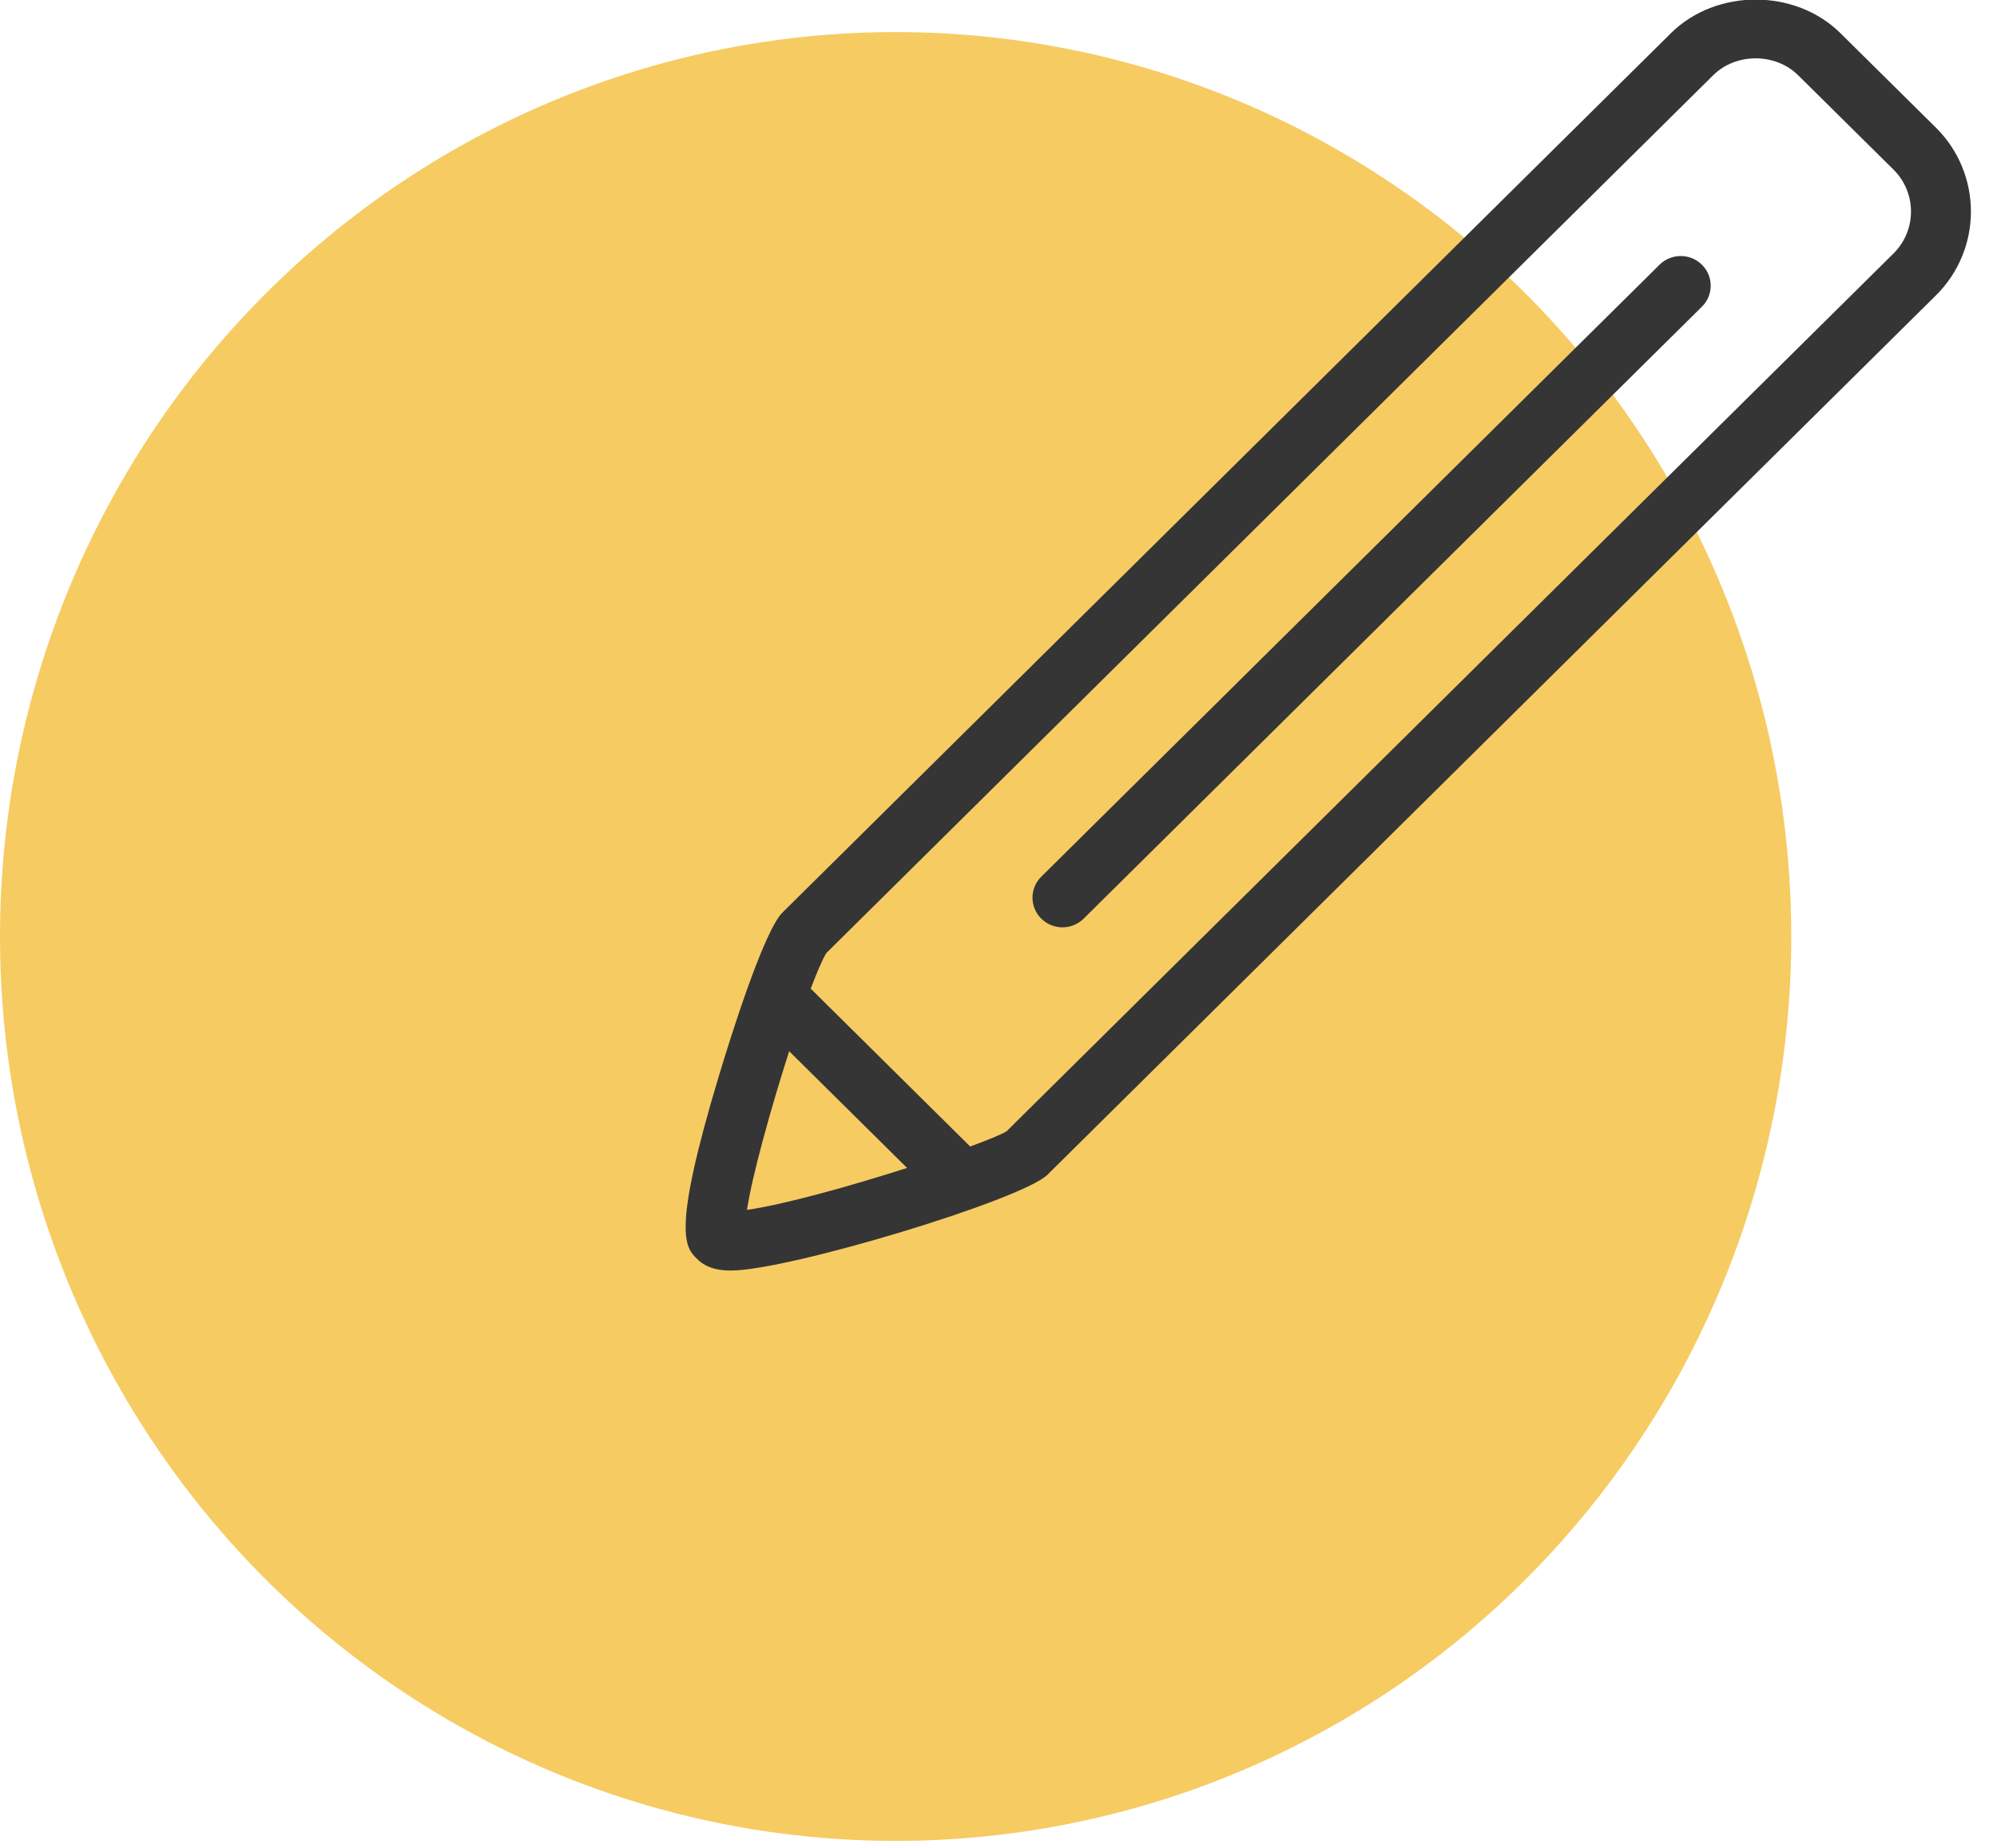 <?xml version="1.0" encoding="UTF-8"?>
<svg width="67px" height="62px" viewBox="0 0 67 62" version="1.1" xmlns="http://www.w3.org/2000/svg" xmlns:xlink="http://www.w3.org/1999/xlink">
    <!-- Generator: Sketch 40.3 (33839) - http://www.bohemiancoding.com/sketch -->
    <title>icon-step-1</title>
    <desc>Created with Sketch.</desc>
    <defs></defs>
    <g id="page-signup" stroke="none" stroke-width="1" fill="none" fill-rule="evenodd">
        <g id="step1" transform="translate(-484, -489)">
            <g id="content-title" transform="translate(484, 484)">
                <g id="icon-step-1">
                    <g id="Icon-1" transform="translate(0, 6.076)">
                        <ellipse id="Oval" fill="#F6CB62" cx="30.049" cy="30.337" rx="30.049" ry="30.337"></ellipse>
                        <g id="Pencil" transform="translate(3.005, 9.09)"></g>
                    </g>
                    <g id="Pen" transform="translate(23, 4)" fill="#353535">
                        <path d="M41.949,10.91 L12.143,40.404 C11.296,41.245 3.453,43.618 1.523,43.618 C1.204,43.618 0.74,43.578 0.394,43.236 C-0.012,42.835 -0.472,42.38 1.11,37.119 C1.45,35.988 2.608,32.248 3.253,31.609 L33.059,2.114 C34.58,0.609 37.23,0.611 38.748,2.114 L41.949,5.28 C43.517,6.834 43.517,9.359 41.949,10.91 L41.949,10.91 Z M7.433,40.177 L3.477,36.262 C2.856,38.196 2.233,40.446 2.061,41.583 C3.288,41.412 5.522,40.788 7.433,40.177 L7.433,40.177 Z M40.526,6.687 L37.326,3.522 C36.565,2.769 35.241,2.769 34.481,3.521 L4.723,32.969 C4.595,33.176 4.41,33.609 4.199,34.168 C4.205,34.173 4.212,34.175 4.217,34.18 L9.55,39.458 C10.14,39.241 10.584,39.059 10.768,38.95 L40.527,9.503 C41.311,8.727 41.31,7.464 40.526,6.687 L40.526,6.687 Z M13.357,31.814 C13.161,32.008 12.903,32.106 12.646,32.106 C12.389,32.106 12.131,32.008 11.935,31.814 C11.542,31.425 11.542,30.795 11.935,30.407 L32.678,9.88 C33.071,9.491 33.707,9.491 34.1,9.88 C34.493,10.269 34.493,10.899 34.1,11.287 L13.357,31.814 L13.357,31.814 Z" id="Shape"></path>
                    </g>
                </g>
            </g>
        </g>
    </g>
</svg>